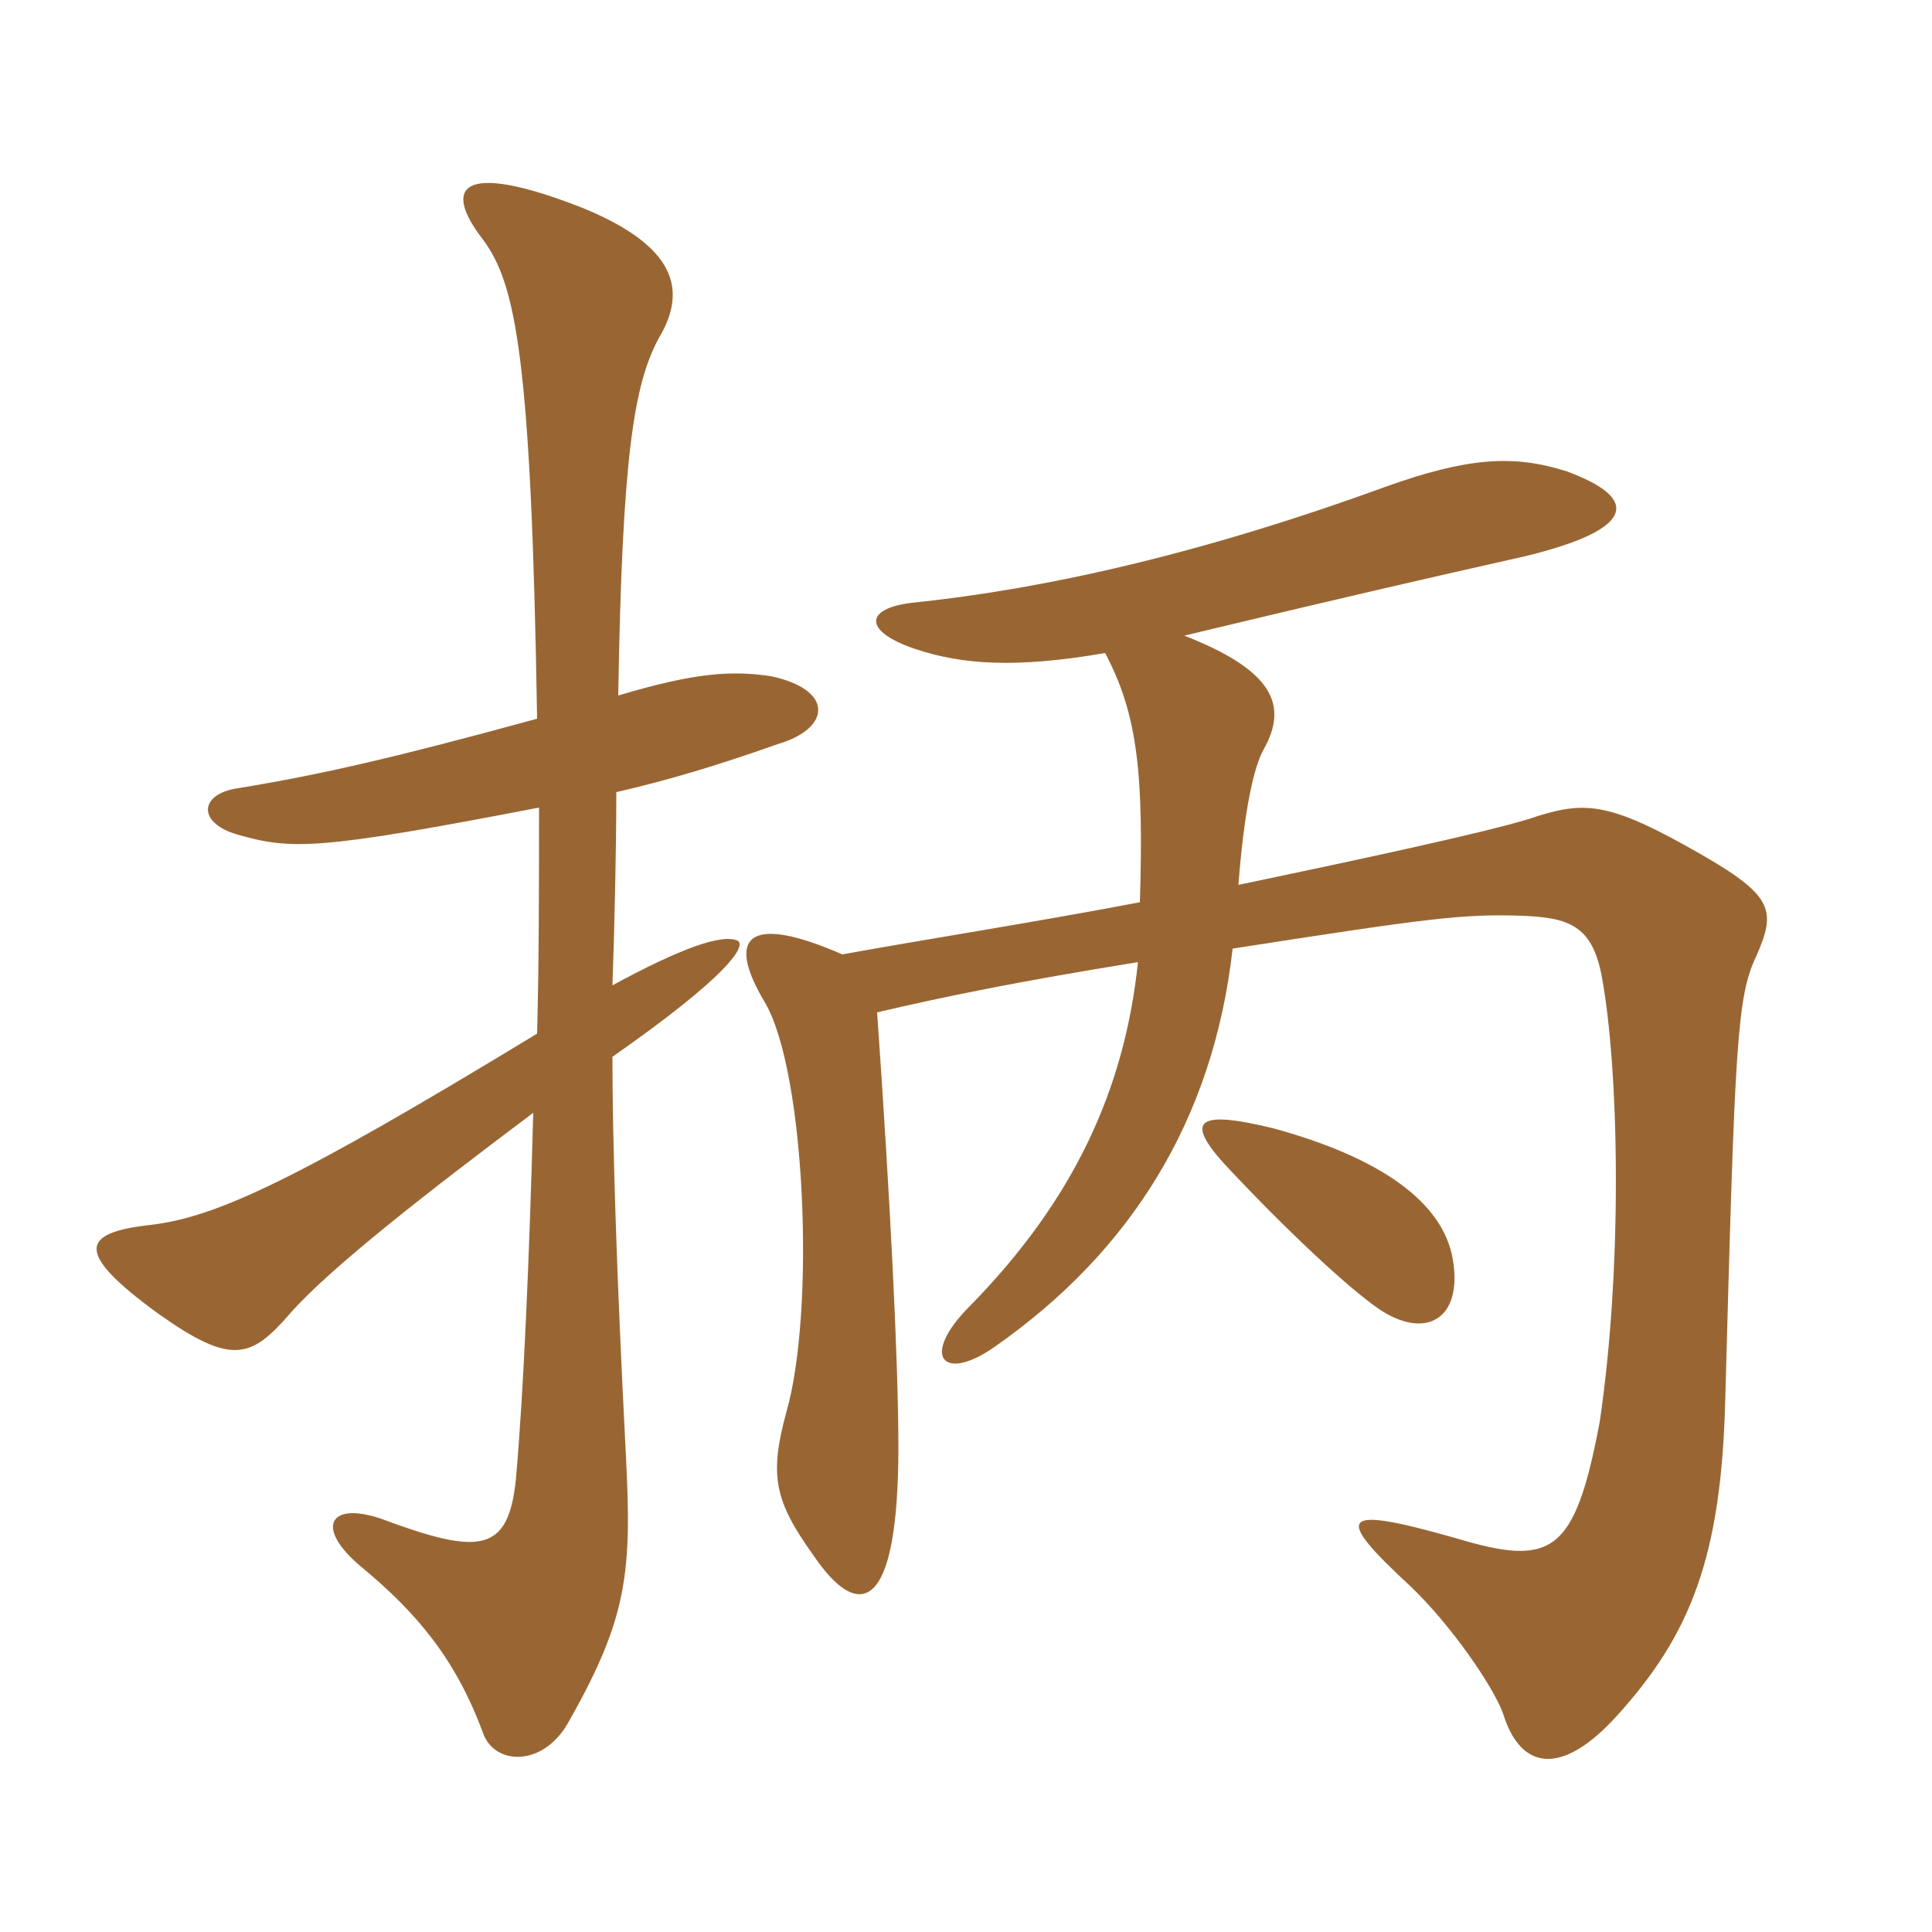 <svg xmlns="http://www.w3.org/2000/svg" xmlns:xlink="http://www.w3.org/1999/xlink" width="150" height="150"><path fill="#996633" padding="10" d="M112.80 97.80C112.05 93.30 107.10 89.85 98.85 87.60C92.70 86.10 91.80 87 95.70 91.05C100.80 96.45 105.45 100.65 107.40 101.85C110.85 103.95 113.55 102.30 112.80 97.80ZM85.80 50.70C88.35 55.50 88.80 60.15 88.50 70.05C79.80 71.70 71.10 73.05 65.40 74.10C58.20 70.95 56.25 72.60 59.40 77.85C62.55 83.25 63.30 101.85 61.05 109.65C59.70 114.60 60.15 116.55 63.15 120.75C66.60 125.85 69.75 125.40 69.75 112.35C69.75 105.90 69.15 93.60 68.10 78.60C73.20 77.40 79.05 76.20 88.35 74.70C87.30 84.75 83.25 93.30 75.30 101.40C71.40 105.30 73.20 107.40 77.25 104.55C87.75 97.20 94.20 87 95.70 73.65C111.15 71.25 113.55 70.95 118.20 71.10C121.80 71.25 123.60 71.85 124.35 75.75C125.70 82.95 126 98.25 124.20 110.40C122.25 120.75 120.45 121.65 112.95 119.40C103.95 116.85 103.50 117.60 109.50 123.15C112.65 126.15 115.95 130.95 116.70 133.05C118.05 137.40 121.20 138 125.55 133.20C131.25 126.90 133.65 120.90 133.95 108.60C134.70 81 134.85 77.40 136.35 74.25C138 70.50 137.70 69.45 130.95 65.70C124.50 62.10 122.70 62.25 118.65 63.60C115.20 64.65 106.20 66.60 96.15 68.70C96.60 62.85 97.35 59.55 98.10 58.20C100.05 54.75 98.85 52.05 91.95 49.35C103.80 46.50 111 44.85 118.35 43.20C127.05 41.10 127.35 38.70 121.65 36.60C117.45 35.25 113.85 35.55 107.55 37.80C93.15 43.05 81 45.75 70.80 46.80C67.05 47.25 67.05 49.05 71.10 50.40C74.70 51.60 78.90 51.90 85.80 50.70ZM41.85 62.70C41.85 68.55 41.85 74.55 41.70 80.25C22.95 91.65 16.80 94.50 11.70 95.10C6.30 95.70 5.70 97.20 12.30 102C18 106.05 19.50 105.45 22.50 102C25.65 98.40 33.60 92.25 41.40 86.40C41.10 97.65 40.65 108.15 40.05 114.90C39.45 120.60 37.20 120.75 29.55 117.90C25.50 116.55 24.45 118.65 28.05 121.65C32.40 125.25 35.40 128.85 37.50 134.55C38.40 137.10 42.30 137.25 44.25 133.50C48.75 125.55 49.05 121.95 48.60 113.10C47.85 98.55 47.55 88.50 47.55 82.05C56.55 75.75 57.90 73.50 57.30 73.05C56.10 72.45 52.80 73.65 47.55 76.50C47.70 72.30 47.85 66.15 47.85 61.50C51.75 60.60 55.35 59.55 60.45 57.75C64.50 56.55 64.80 53.55 59.85 52.50C56.85 52.05 54 52.20 48 54C48.30 35.55 49.20 29.85 51.15 26.25C53.40 22.50 52.50 19.05 45 16.05C35.70 12.45 34.35 14.55 37.50 18.60C40.05 22.05 41.25 27.75 41.70 55.80C30.75 58.80 24.90 60.15 18.45 61.20C15.45 61.65 15.30 63.90 18.45 64.80C22.65 66 24.75 66 41.85 62.70Z"/></svg>